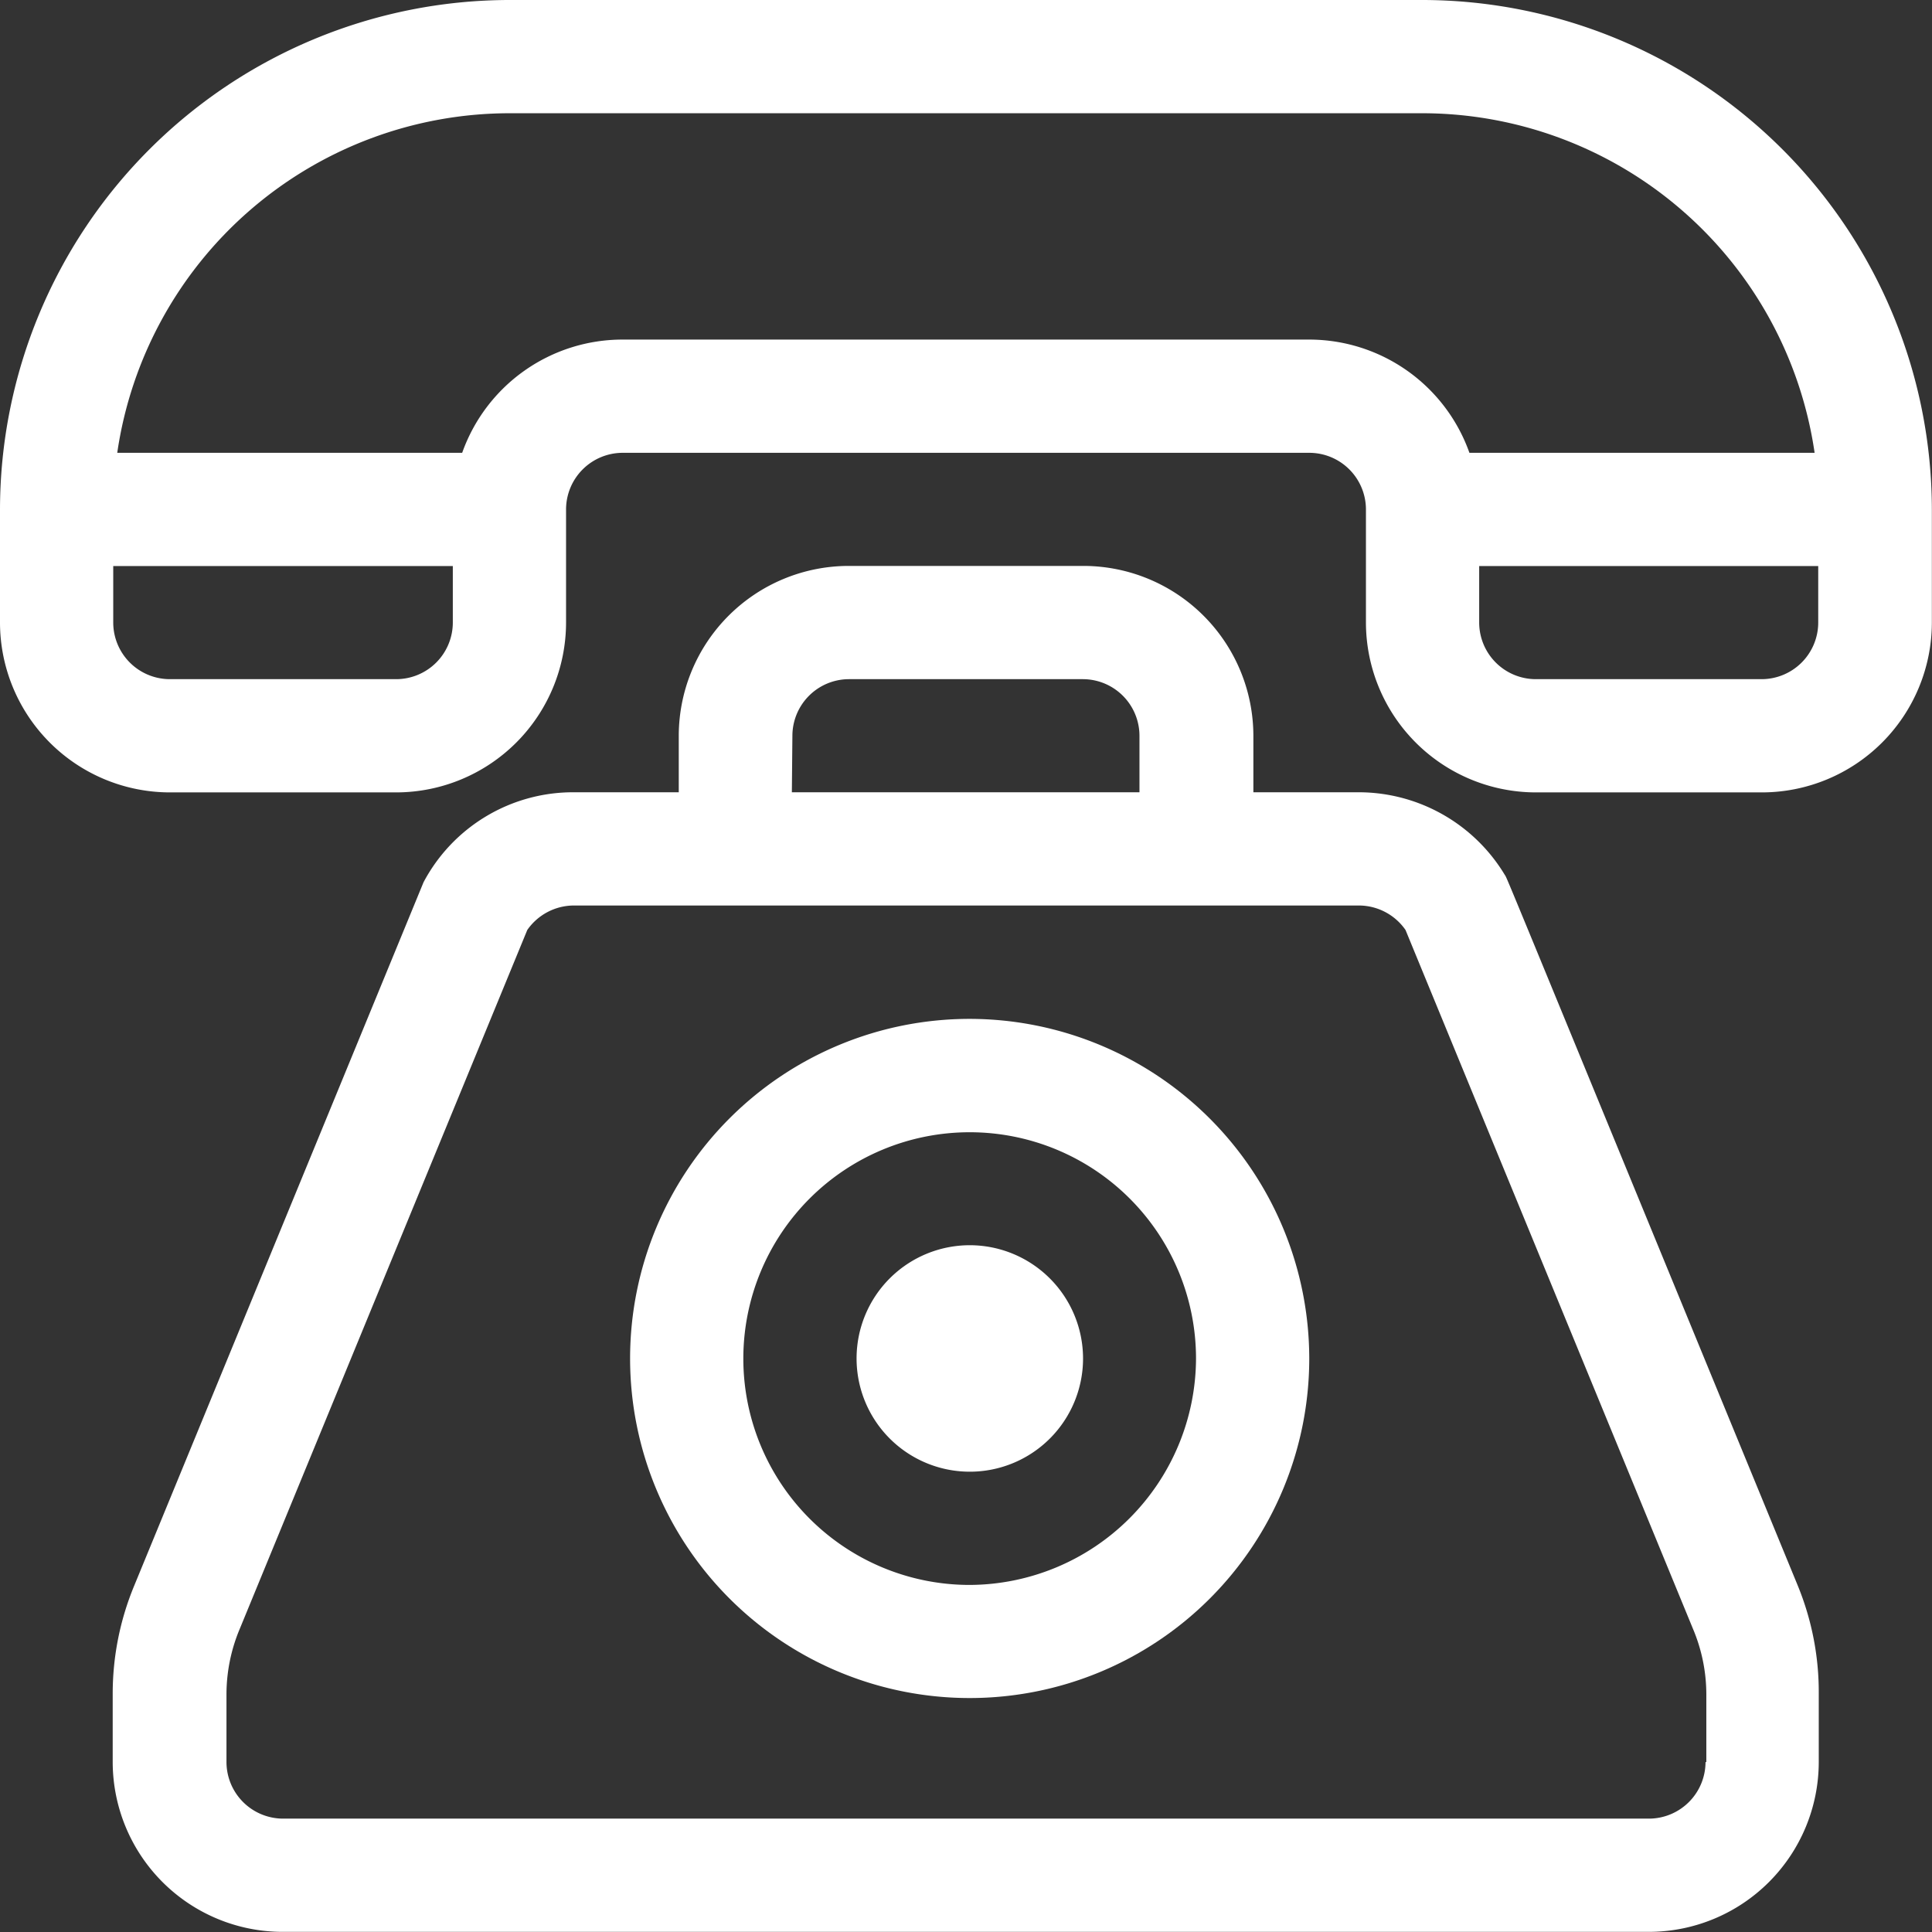 <svg xmlns="http://www.w3.org/2000/svg" width="14.451" height="14.451" viewBox="0 0 14.451 14.451"><rect x="0" y="0" width="14.451" height="14.451" fill="#333333" stroke="none"/><defs><style>.a{fill:#fff;}</style></defs><path class="a" d="M10.64,0H3.81A3.815,3.815,0,0,0,0,3.81v.847a1.272,1.272,0,0,0,1.27,1.27H2.964a1.272,1.272,0,0,0,1.27-1.27V3.81a.424.424,0,0,1,.423-.423H9.794a.424.424,0,0,1,.423.423v.847a1.272,1.272,0,0,0,1.27,1.27h1.693a1.272,1.272,0,0,0,1.27-1.27V3.81A3.815,3.815,0,0,0,10.64,0ZM3.387,4.657a.424.424,0,0,1-.423.423H1.27a.424.424,0,0,1-.423-.423V4.234h2.54ZM9.794,2.54H4.657a1.272,1.272,0,0,0-1.2.847H.877A2.968,2.968,0,0,1,3.81.847h6.83a2.968,2.968,0,0,1,2.933,2.54H10.991A1.272,1.272,0,0,0,9.794,2.54ZM13.6,4.657a.424.424,0,0,1-.423.423H11.487a.424.424,0,0,1-.423-.423V4.234H13.6Z"/><g transform="translate(0.847 4.233)"><path class="a" d="M42.6,157.617c-2.306-5.607-2.168-5.276-2.192-5.317a1.277,1.277,0,0,0-1.089-.617h-.791v-.423a1.272,1.272,0,0,0-1.27-1.27H35.5a1.272,1.272,0,0,0-1.27,1.27v.423h-.791a1.266,1.266,0,0,0-1.118.673l-2.163,5.259a2.108,2.108,0,0,0-.162.813v.509a1.272,1.272,0,0,0,1.27,1.27H41.487a1.272,1.272,0,0,0,1.27-1.27v-.509A2.1,2.1,0,0,0,42.6,157.617ZM35.08,151.26a.424.424,0,0,1,.423-.423h1.75a.424.424,0,0,1,.423.423v.423h-2.6Zm6.83,7.677a.424.424,0,0,1-.423.423H31.27a.424.424,0,0,1-.423-.423v-.509a1.267,1.267,0,0,1,.1-.489l2.15-5.226a.426.426,0,0,1,.349-.183h5.871a.426.426,0,0,1,.349.183l2.15,5.227a1.263,1.263,0,0,1,.1.488v.509Z" transform="translate(-30 -149.99)"/></g><g transform="translate(4.713 7.621)"><path class="a" d="M169.54,270a2.54,2.54,0,1,0,2.54,2.54A2.543,2.543,0,0,0,169.54,270Zm0,4.234a1.693,1.693,0,1,1,1.693-1.693A1.7,1.7,0,0,1,169.54,274.234Z" transform="translate(-167 -270)"/></g><g transform="translate(6.407 9.314)"><path class="a" d="M227.847,330a.847.847,0,1,0,.847.847A.848.848,0,0,0,227.847,330Z" transform="translate(-227 -330)"/></g></svg>